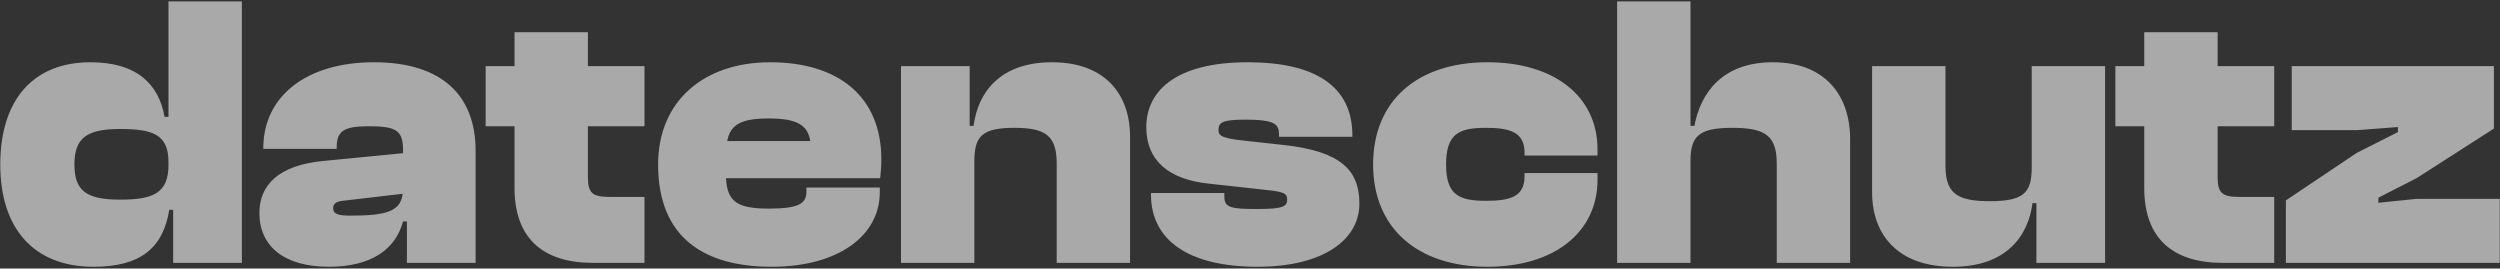 <svg xmlns="http://www.w3.org/2000/svg" width="1322" height="142" viewBox="0 0 1322 142" fill="none"><rect x="0" y="0" width="1322" height="142" fill="#333333" stroke="none"/><path opacity="0.58" d="M49.468 141.064C17.686 141.064 0.143 120.632 0.143 86.993C0.143 53.146 17.273 32.921 47.817 32.921C72.376 32.921 83.933 44.478 87.029 61.814H89.093V0.726H127.892V139H91.569V110.932H89.505C86.203 131.57 73.821 141.064 49.468 141.064ZM39.355 86.993C39.355 100.82 45.547 105.567 63.502 105.567C80.838 105.567 89.093 102.265 89.093 87.199V85.754C89.093 71.101 80.838 68.212 63.502 68.212C45.547 68.212 39.355 73.165 39.355 86.993ZM173.903 141.064C150.376 141.064 137.168 130.332 137.168 112.583C137.168 97.931 147.28 87.405 170.808 85.135L213.115 81.007V78.944C213.115 68.418 208.575 66.767 194.747 66.767C181.952 66.767 178.031 69.244 178.031 77.912V78.737H139.231V78.325C139.231 50.67 162.346 32.921 197.637 32.921C233.96 32.921 251.502 50.67 251.502 79.769V139H215.179V117.124H213.115C209.194 131.777 196.399 141.064 173.903 141.064ZM176.173 110.107C176.173 113.409 179.475 114.028 185.46 114.028C204.241 114.028 211.877 111.758 212.909 102.471L181.126 106.186C177.618 106.598 176.173 107.837 176.173 110.107ZM340.807 139H313.565C287.562 139 272.083 126.411 272.083 99.375V66.767H256.811V34.985H272.083V17.03H310.882V34.985H340.807V66.767H310.882V93.803C310.882 102.058 313.359 104.122 322.233 104.122H340.807V139ZM408.061 141.064C372.77 141.064 348.005 125.998 348.005 86.993C348.005 53.146 372.564 32.921 407.236 32.921C443.146 32.921 466.054 50.876 466.054 84.309C466.054 87.818 465.847 90.501 465.435 94.216H383.915C384.534 106.805 390.106 110.313 406.617 110.313C422.301 110.313 426.429 107.63 426.429 101.439V99.169H465.228V101.645C465.228 124.76 443.146 141.064 408.061 141.064ZM406.41 62.64C392.17 62.64 386.185 65.735 384.534 74.61H428.493C427.048 65.735 420.857 62.64 406.41 62.64ZM515.235 139H476.436V34.985H512.758V66.561H514.822C517.092 49.225 528.443 32.921 556.304 32.921C584.372 32.921 597.58 49.844 597.58 72.34V139H558.781V86.58C558.781 72.133 553.415 67.593 536.492 67.593C519.362 67.593 515.235 71.927 515.235 85.341V139ZM664.979 141.064C628.244 141.064 608.638 126.824 608.638 102.884V102.058H647.437V104.122C647.437 109.901 651.152 110.52 665.185 110.52C678.6 110.52 680.664 109.075 680.664 105.567C680.664 102.265 679.013 101.439 669.313 100.407L639.182 97.105C617.718 94.835 606.161 84.722 606.161 67.18C606.161 48.812 620.814 32.921 659.82 32.921C695.936 32.921 715.129 45.923 715.129 71.514V72.34H676.33V71.101C676.33 65.735 674.266 63.259 658.581 63.259C645.992 63.259 644.341 64.91 644.341 68.831C644.341 71.72 645.992 73.165 658.169 74.403L678.806 76.674C709.144 79.976 718.844 90.088 718.844 107.63C718.844 127.03 699.444 141.064 664.979 141.064ZM786.567 141.064C749.625 141.064 726.098 120.632 726.098 86.993C726.098 53.146 749.625 32.921 786.567 32.921C822.064 32.921 844.766 51.083 844.766 78.944V82.246H806.173V80.595C806.173 69.863 798.331 67.593 785.741 67.593C771.501 67.593 764.691 70.689 764.691 86.993C764.691 103.09 771.501 106.186 785.741 106.186C798.331 106.186 806.173 104.122 806.173 93.39V91.533H844.766V95.041C844.766 122.696 822.064 141.064 786.567 141.064ZM893.932 139H855.133V0.726H893.932V66.561H895.996C899.298 49.019 910.856 32.921 937.478 32.921C965.133 32.921 978.342 50.463 978.342 73.578V139H939.542V86.58C939.542 72.133 933.97 67.593 916.221 67.593C898.266 67.593 893.932 71.927 893.932 85.341V139ZM1032.69 141.064C1003.59 141.064 989.965 124.141 989.965 101.645V34.985H1028.76V87.405C1028.76 101.852 1034.34 106.392 1052.08 106.392C1070.04 106.392 1074.37 102.058 1074.37 88.644V34.985H1113.17V139H1076.85V107.424H1074.79C1072.52 124.76 1060.96 141.064 1032.69 141.064ZM1202.6 139H1175.36C1149.36 139 1133.88 126.411 1133.88 99.375V66.767H1118.61V34.985H1133.88V17.03H1172.68V34.985H1202.6V66.767H1172.68V93.803C1172.68 102.058 1175.15 104.122 1184.03 104.122H1202.6V139ZM1321.86 139H1208.77V105.979L1246.33 80.801L1268 69.863V67.18L1246.33 68.831H1211.86V34.985H1318.77V68.006L1277.9 94.216L1257.68 104.535V107.218L1277.9 105.154H1321.86V139Z" fill="white"></path></svg>